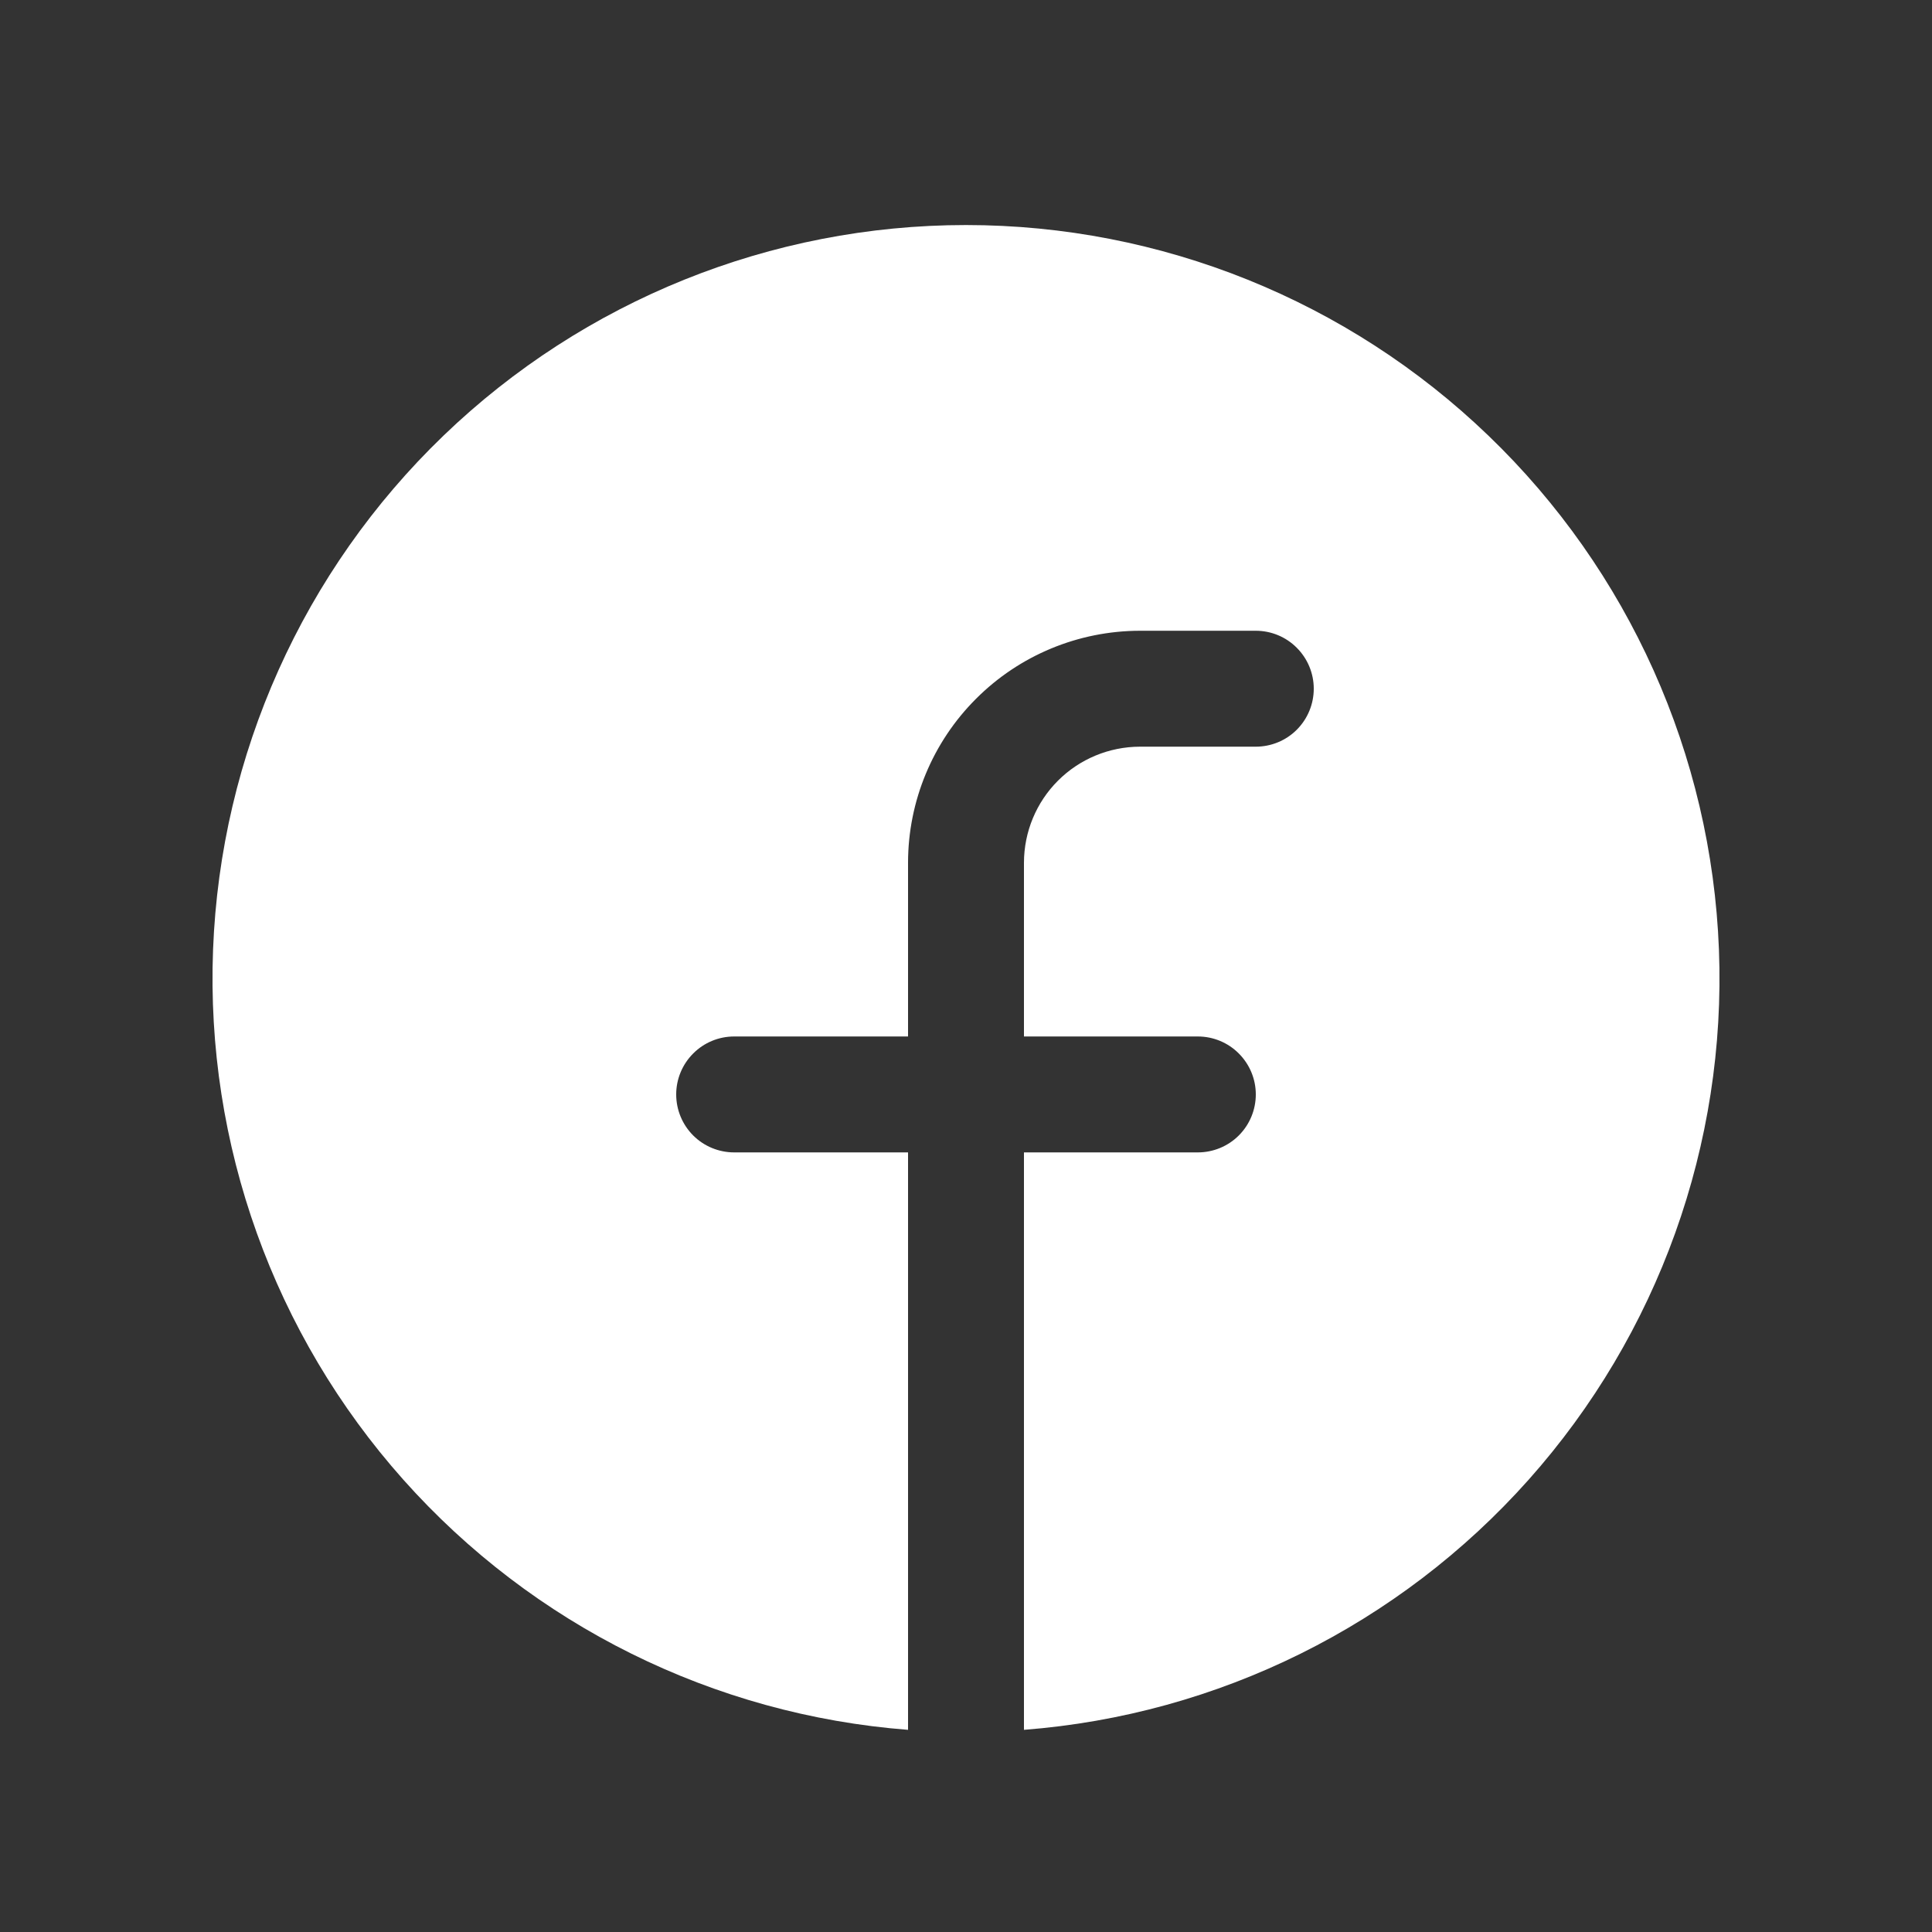 <svg width="25" height="25" viewBox="0 0 25 25" fill="none" xmlns="http://www.w3.org/2000/svg">
<rect x="0" y="0" width="25" height="25" fill="#333333" stroke="none"/>
<path d="M12.5 2.912C9.979 2.912 7.556 3.889 5.74 5.636C3.923 7.384 2.854 9.768 2.757 12.287C2.66 14.806 3.543 17.265 5.219 19.147C6.896 21.03 9.237 22.19 11.75 22.384V14.912H9.5C9.301 14.912 9.11 14.833 8.97 14.693C8.829 14.552 8.75 14.361 8.75 14.162C8.75 13.963 8.829 13.773 8.97 13.632C9.11 13.491 9.301 13.412 9.5 13.412H11.75V11.162C11.751 10.367 12.067 9.604 12.63 9.042C13.192 8.479 13.955 8.163 14.75 8.162H16.25C16.449 8.162 16.64 8.241 16.78 8.382C16.921 8.523 17 8.713 17 8.912C17 9.111 16.921 9.302 16.78 9.443C16.64 9.583 16.449 9.662 16.25 9.662H14.75C14.352 9.663 13.971 9.821 13.69 10.102C13.409 10.383 13.251 10.764 13.25 11.162V13.412H15.5C15.699 13.412 15.89 13.491 16.03 13.632C16.171 13.773 16.25 13.963 16.25 14.162C16.25 14.361 16.171 14.552 16.03 14.693C15.89 14.833 15.699 14.912 15.5 14.912H13.25V22.384C15.763 22.19 18.104 21.03 19.781 19.147C21.457 17.265 22.34 14.806 22.243 12.287C22.146 9.768 21.077 7.384 19.26 5.637C17.444 3.889 15.021 2.912 12.5 2.912Z" fill="white"/>
</svg>
